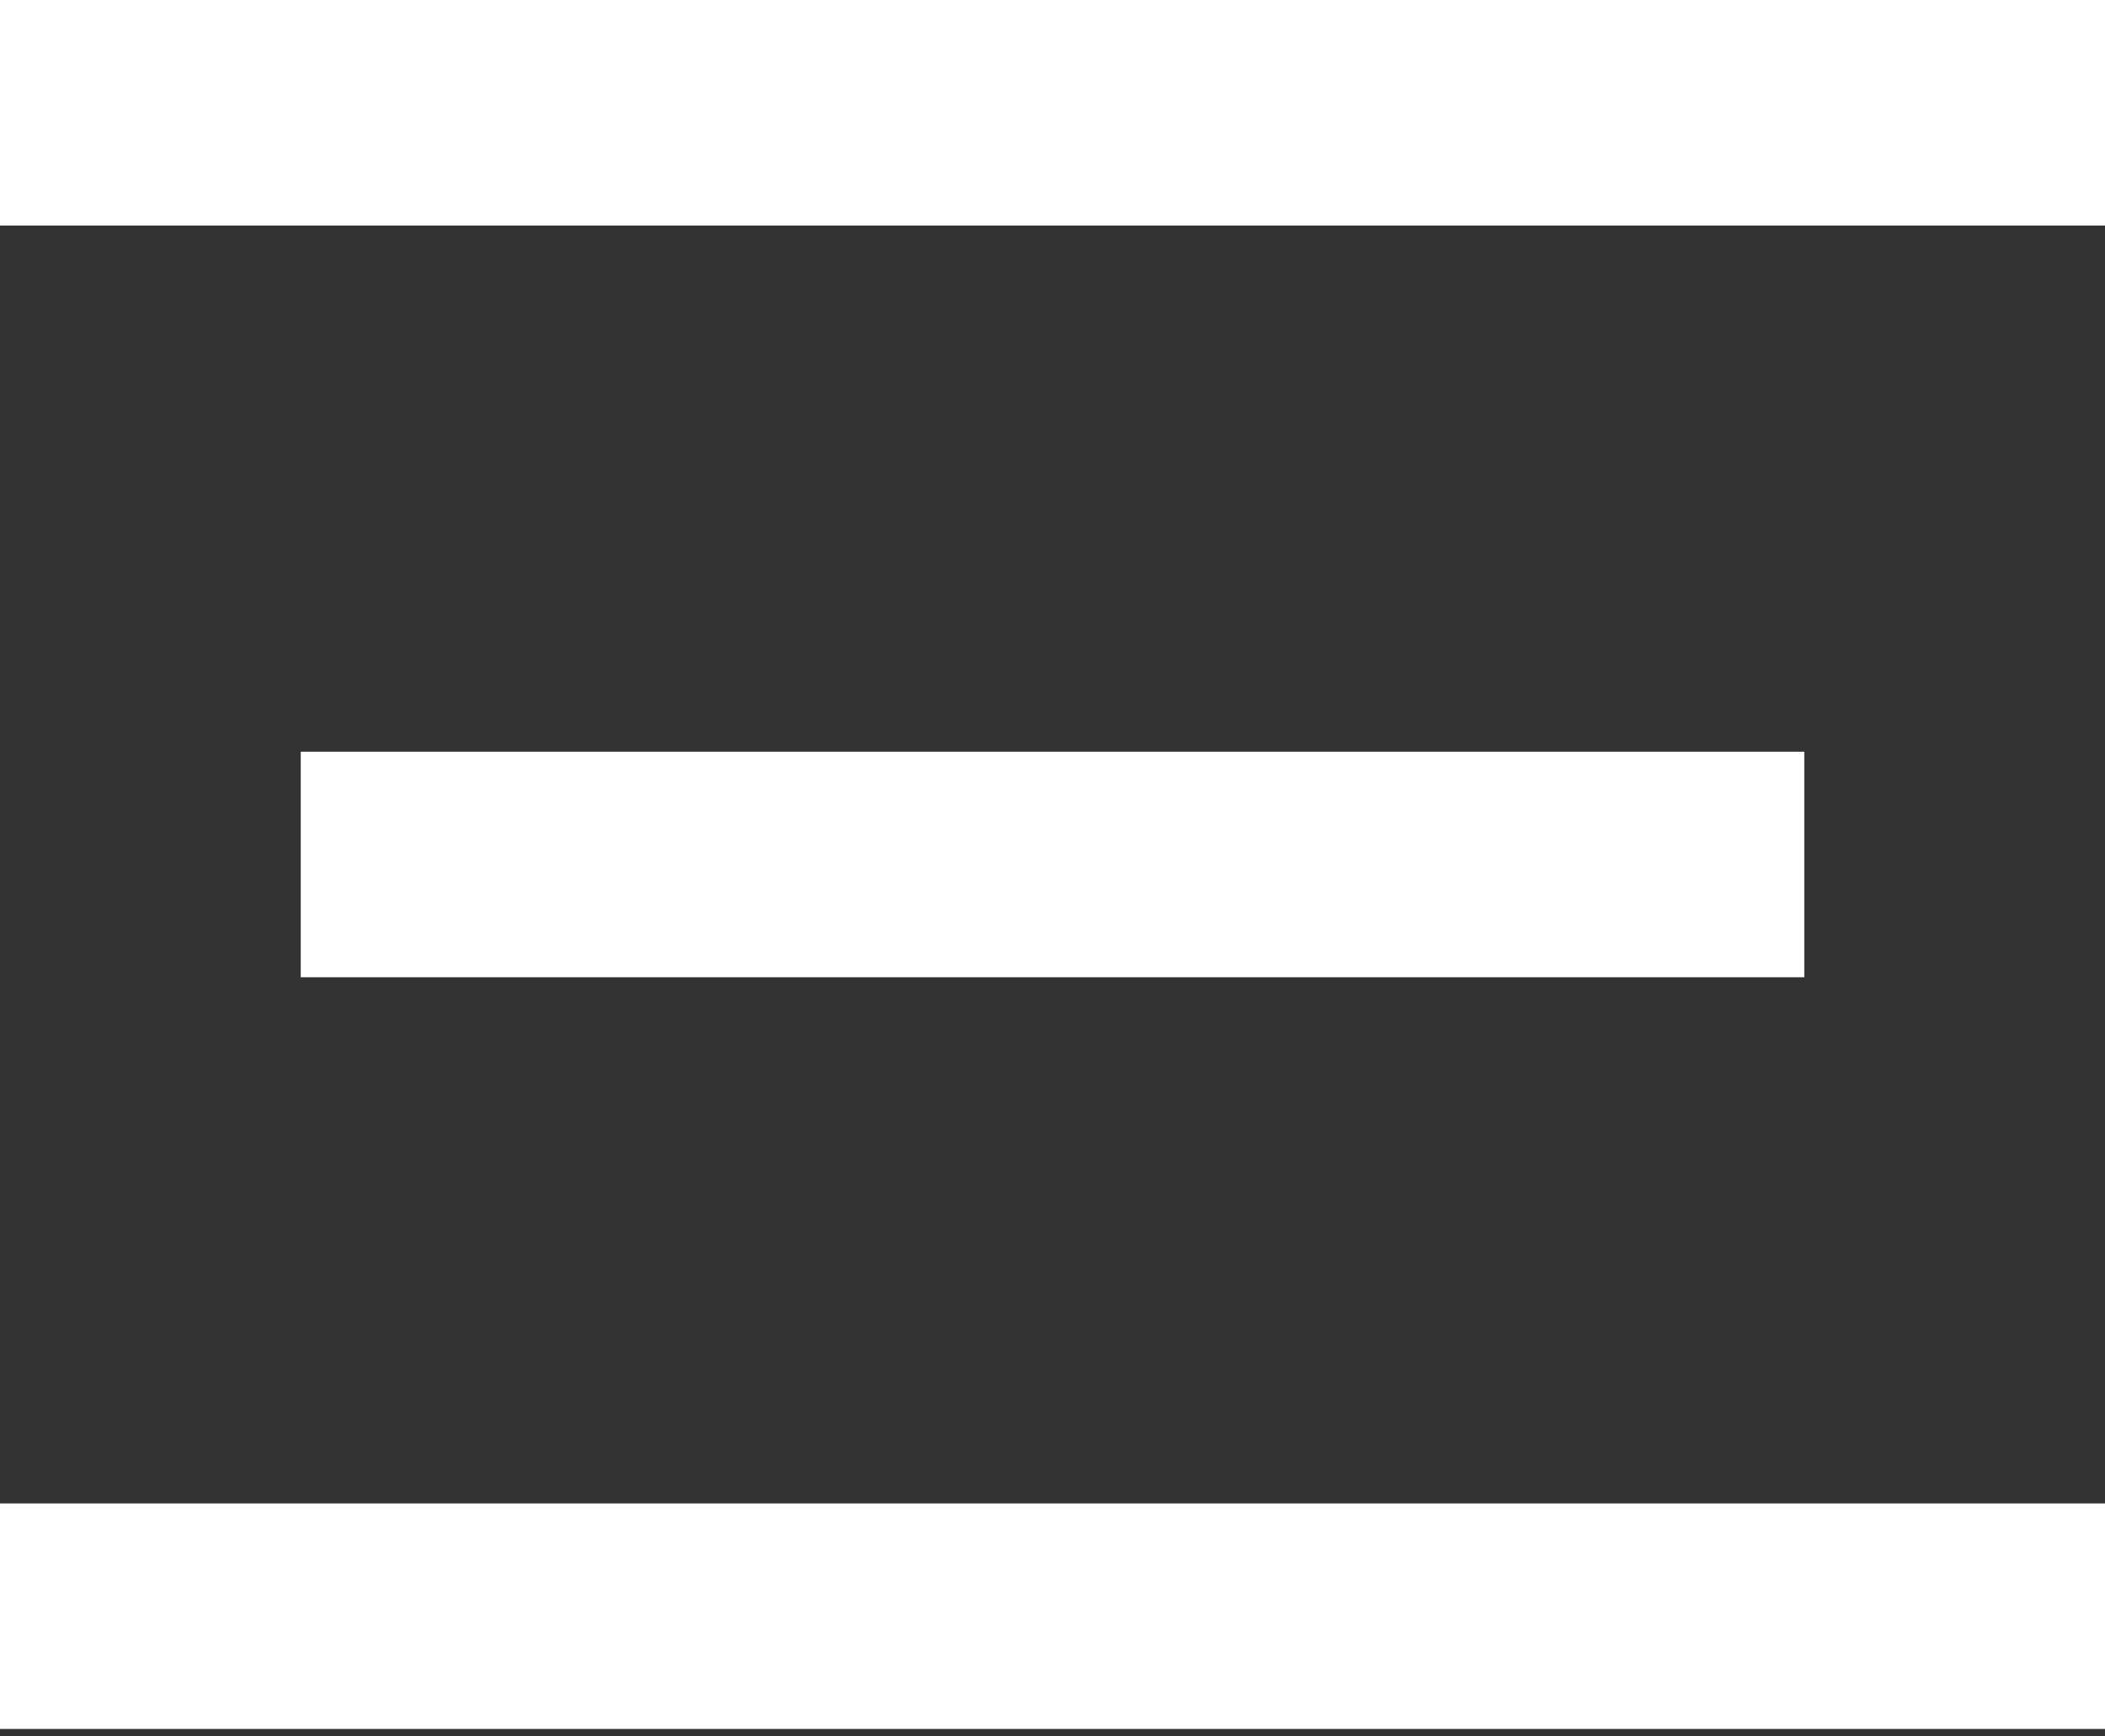 <?xml version="1.0" encoding="UTF-8"?> <svg xmlns="http://www.w3.org/2000/svg" width="40" height="33" viewBox="0 0 40 33" fill="none"><rect x="0" y="0" width="40" height="33" fill="#333333" stroke="none"/> <rect width="40" height="4.286" fill="white"></rect> <rect x="5.715" y="14.286" width="28.571" height="4.286" fill="white"></rect> <rect y="28.572" width="40" height="4.286" fill="white"></rect> </svg> 